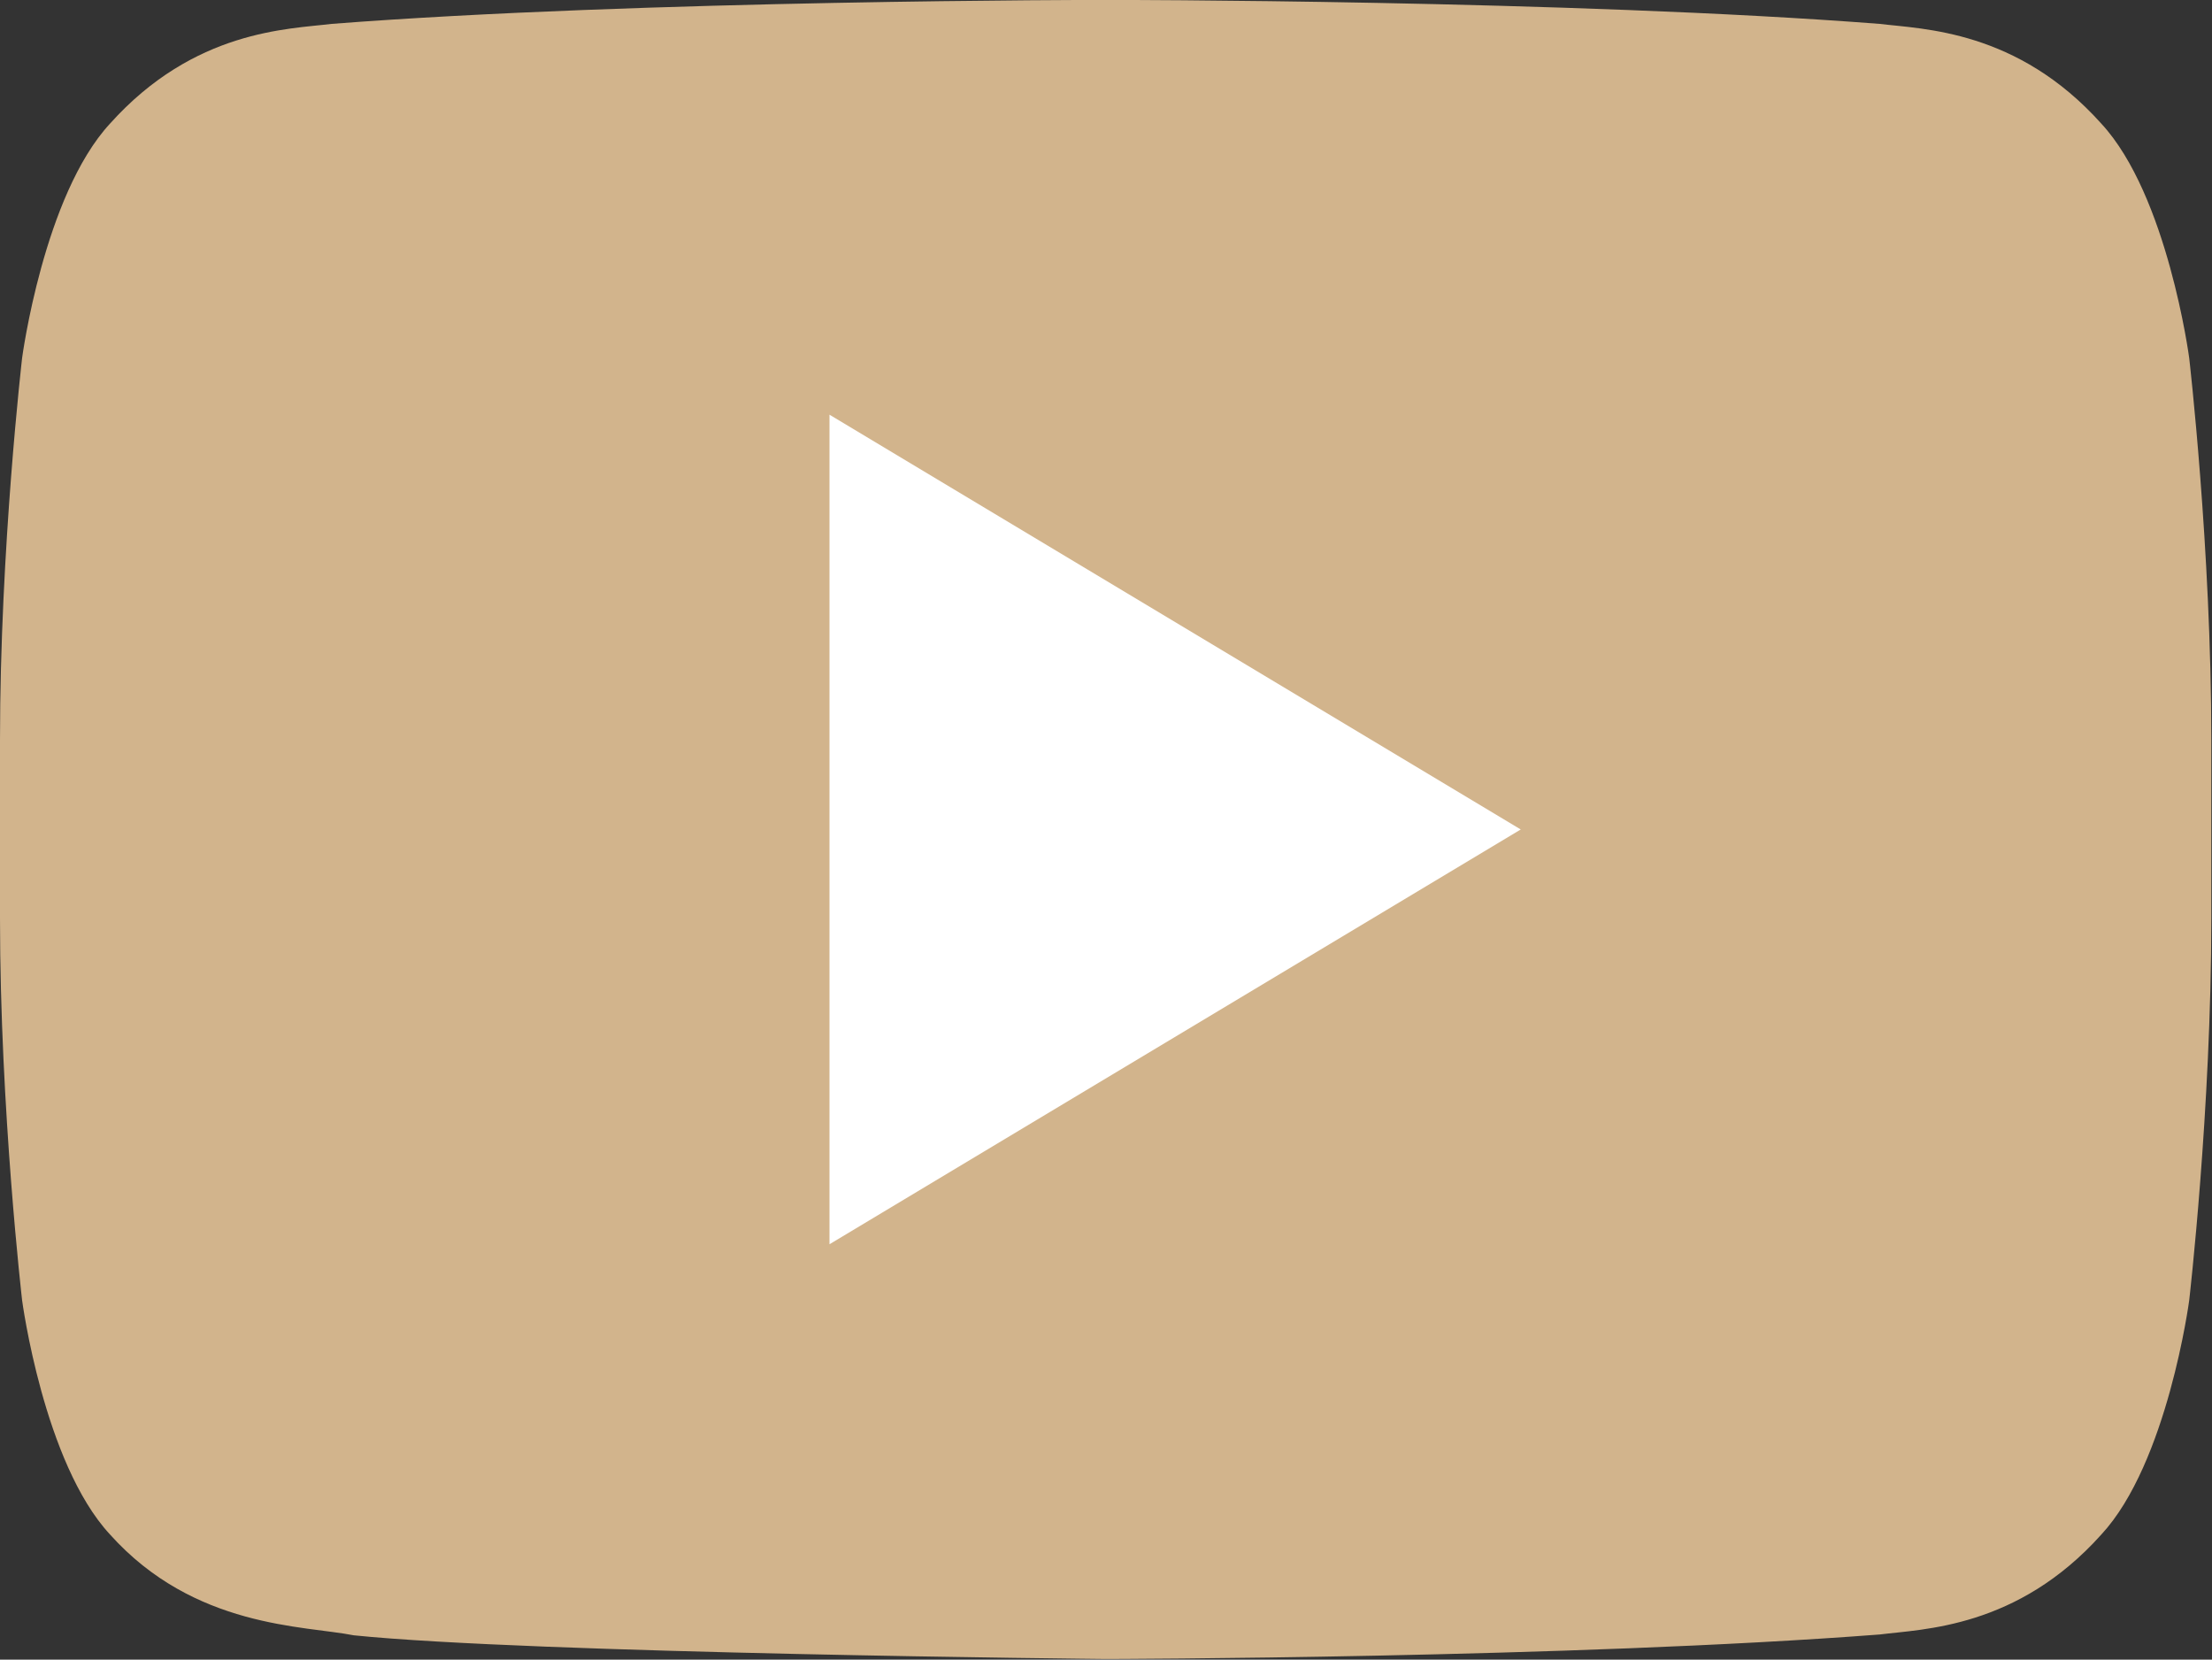 <?xml version="1.0" encoding="UTF-8" standalone="no"?>
<!-- Created with Inkscape (http://www.inkscape.org/) -->

<svg
   xmlns:dc="http://purl.org/dc/elements/1.1/"
   xmlns:cc="http://creativecommons.org/ns#"
   xmlns:rdf="http://www.w3.org/1999/02/22-rdf-syntax-ns#"
   xmlns:svg="http://www.w3.org/2000/svg"
   xmlns="http://www.w3.org/2000/svg"
   version="1.0"
   width="48"
   height="36.011"
   viewBox="0 0 48 36.011"
   id="Layer_1"
   xml:space="preserve"><rect x="0" y="0" width="48" height="36.011" fill="#333333" stroke="none"/><defs
     id="defs23" /><g
     transform="matrix(1.5,0,0,1.5,-1.6611689e-7,-6.002)"
     id="g3"><path
       d="m 31.67,9.179 c 0,0 -0.312,-2.353 -1.271,-3.389 C 29.182,4.432 27.819,4.424 27.194,4.347 22.717,4 16.002,4 16.002,4 H 15.987 C 15.987,4 9.272,4 4.796,4.347 4.171,4.424 2.809,4.432 1.591,5.79 0.633,6.826 0.32,9.179 0.32,9.179 0.32,9.179 0,11.94 0,14.701 v 2.588 c 0,2.763 0.32,5.523 0.32,5.523 0,0 0.312,2.352 1.271,3.386 1.218,1.358 2.815,1.317 3.527,1.459 C 7.677,27.919 15.995,28 15.995,28 c 0,0 6.722,-0.012 11.199,-0.355 0.625,-0.08 1.988,-0.088 3.205,-1.446 0.958,-1.034 1.271,-3.386 1.271,-3.386 0,0 0.32,-2.761 0.32,-5.523 v -2.588 c 0,-2.762 -0.32,-5.523 -0.32,-5.523 z"
       id="path5"
       style="fill:#d2b48c" /><polygon
       points="22,16 12,10 12,22 "
       id="polygon7"
       style="fill:#ffffff" /></g><g
     transform="translate(8.005,2.006)"
     id="g9" /><g
     transform="translate(8.005,2.006)"
     id="g11" /><g
     transform="translate(8.005,2.006)"
     id="g13" /><g
     transform="translate(8.005,2.006)"
     id="g15" /><g
     transform="translate(8.005,2.006)"
     id="g17" /><g
     transform="translate(8.005,2.006)"
     id="g19" /></svg>